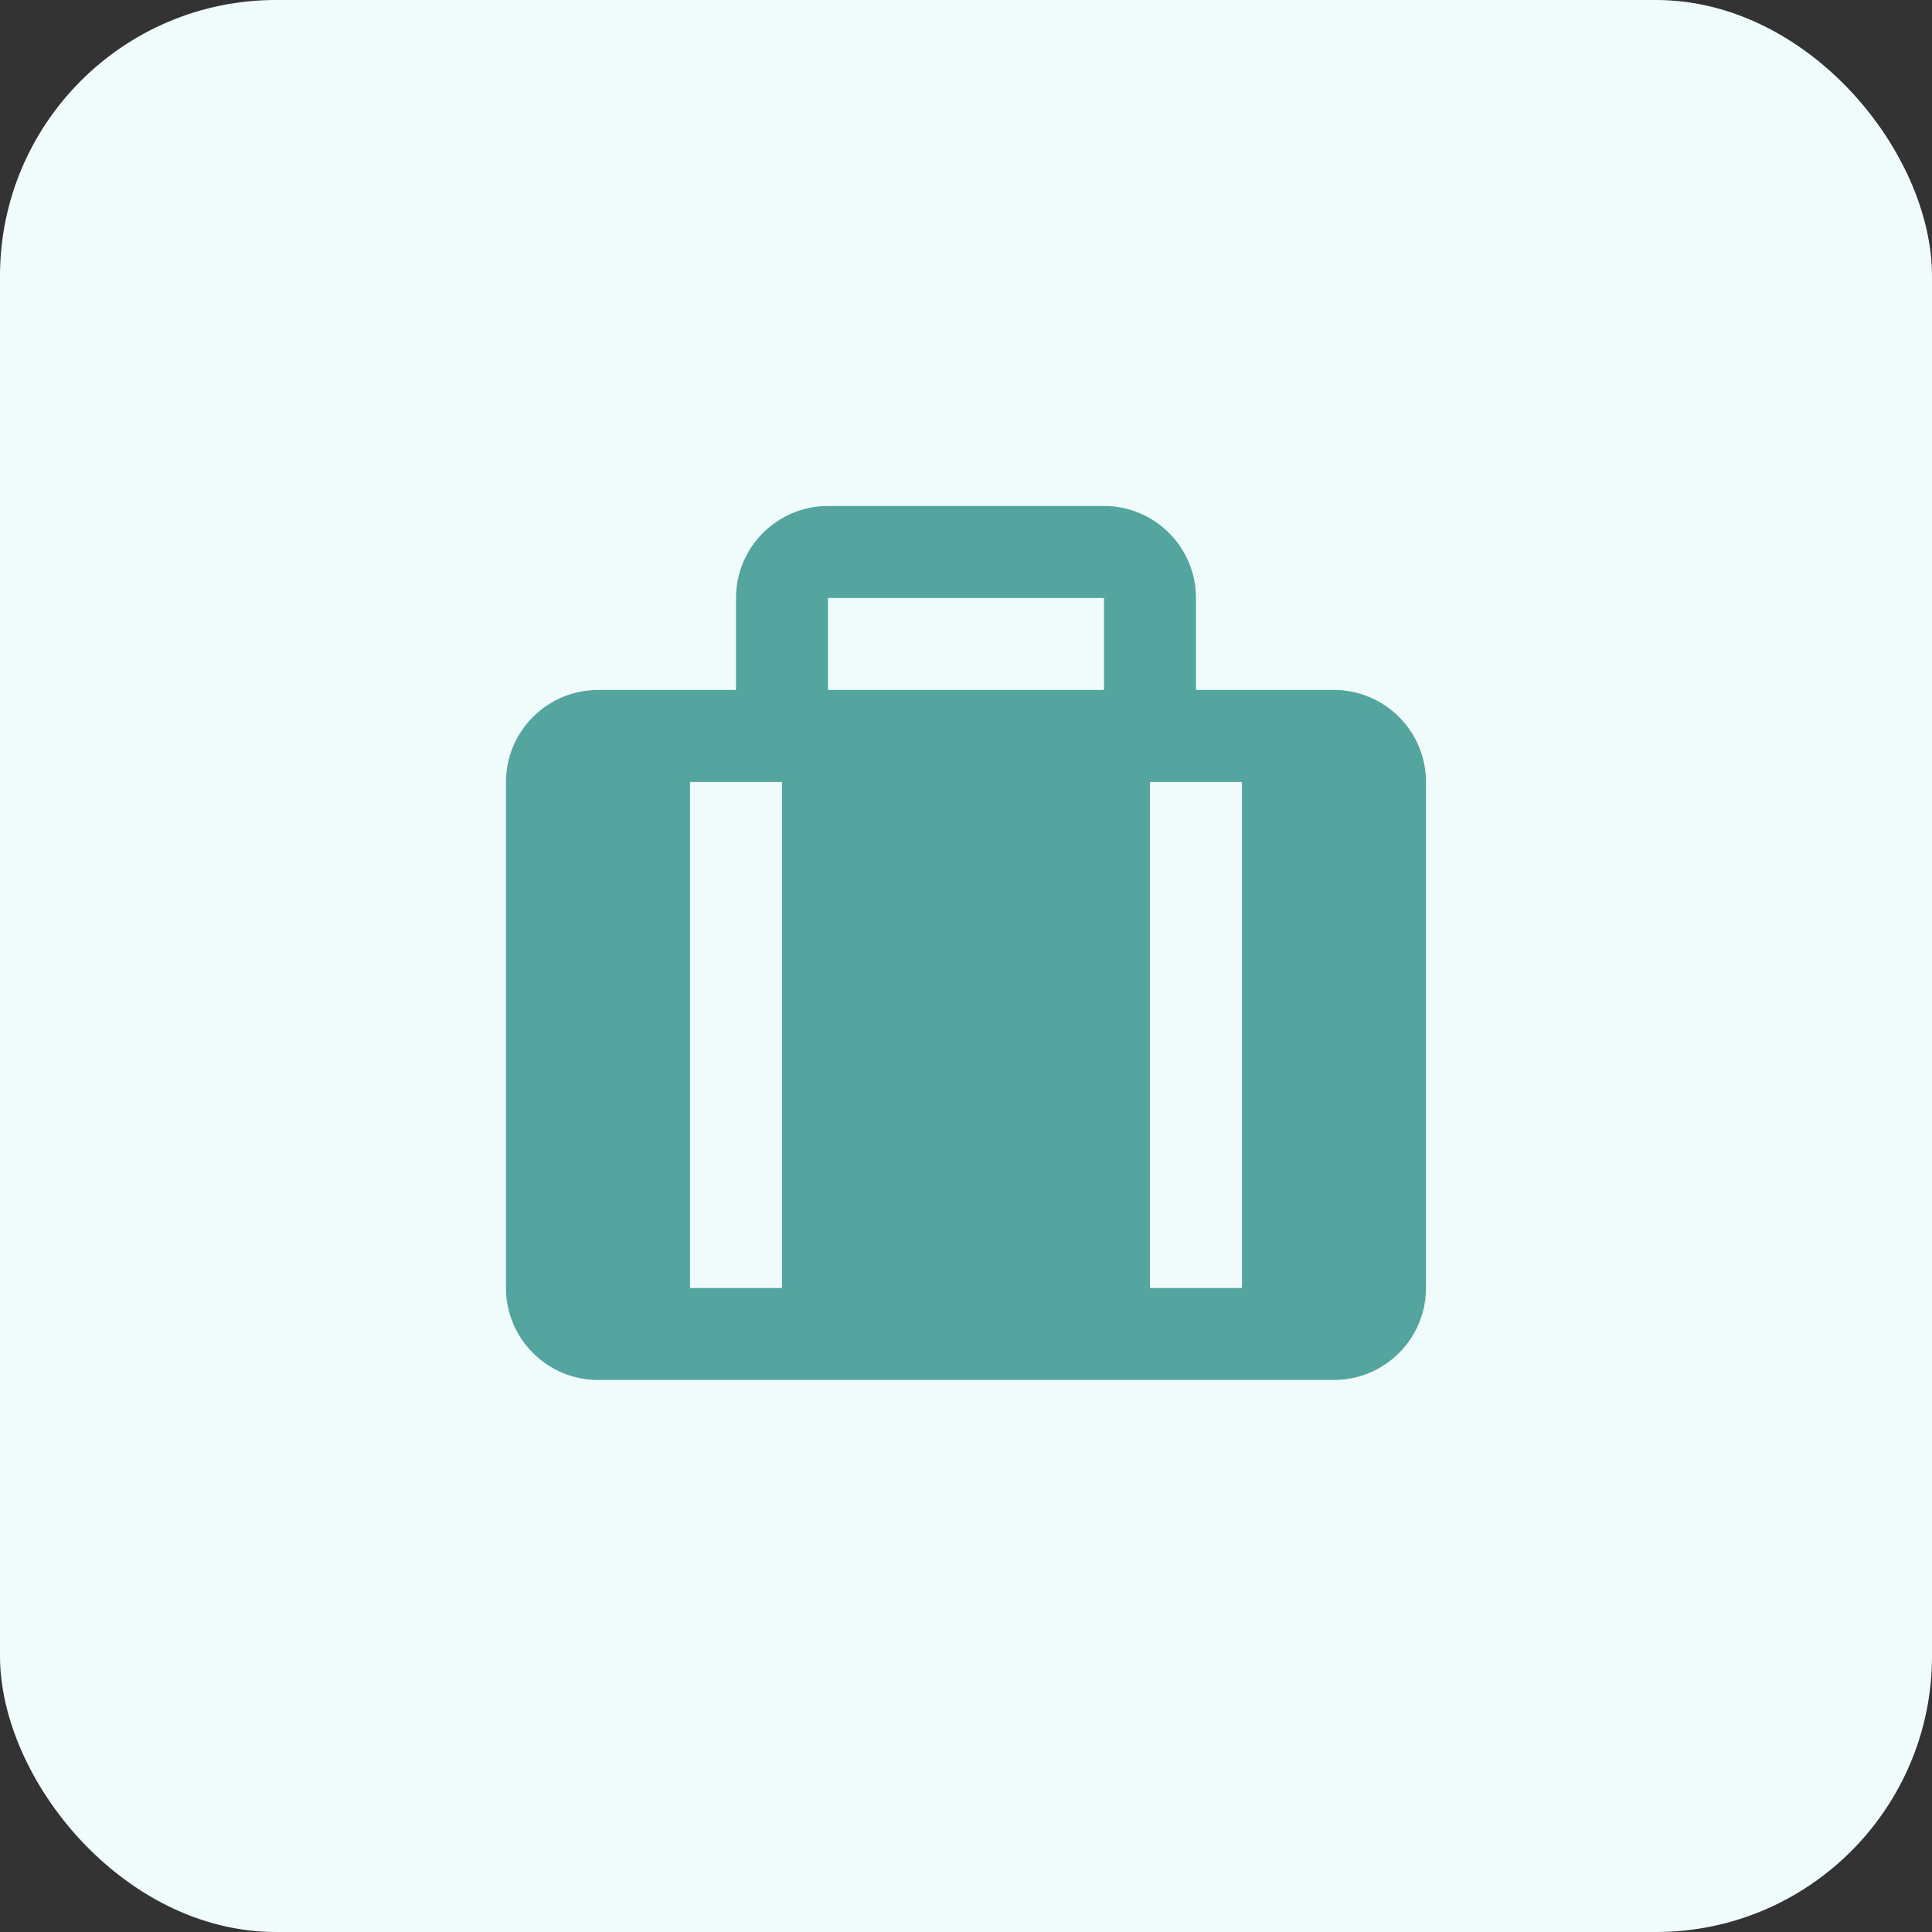 <svg width="56" height="56" viewBox="0 0 56 56" fill="none" xmlns="http://www.w3.org/2000/svg">
<rect x="0" y="0" width="56" height="56" fill="#333333" stroke="none"/>
<rect width="56" height="56" rx="8" fill="#F0FCFB"/>
<path d="M38.666 19.999H34.666V17.333C34.666 15.862 33.471 14.666 32 14.666H24C22.529 14.666 21.333 15.862 21.333 17.333V19.999H17.333C15.863 19.999 14.666 21.195 14.666 22.666V37.333C14.666 38.803 15.863 39.999 17.333 39.999H38.666C40.137 39.999 41.333 38.803 41.333 37.333V22.666C41.333 21.195 40.137 19.999 38.666 19.999ZM20 22.666H22.666V37.333H20V22.666ZM36 37.333H33.333V22.666H36V37.333ZM32 17.333V19.999H24V17.333H32Z" fill="#54A49F"/>
</svg>
